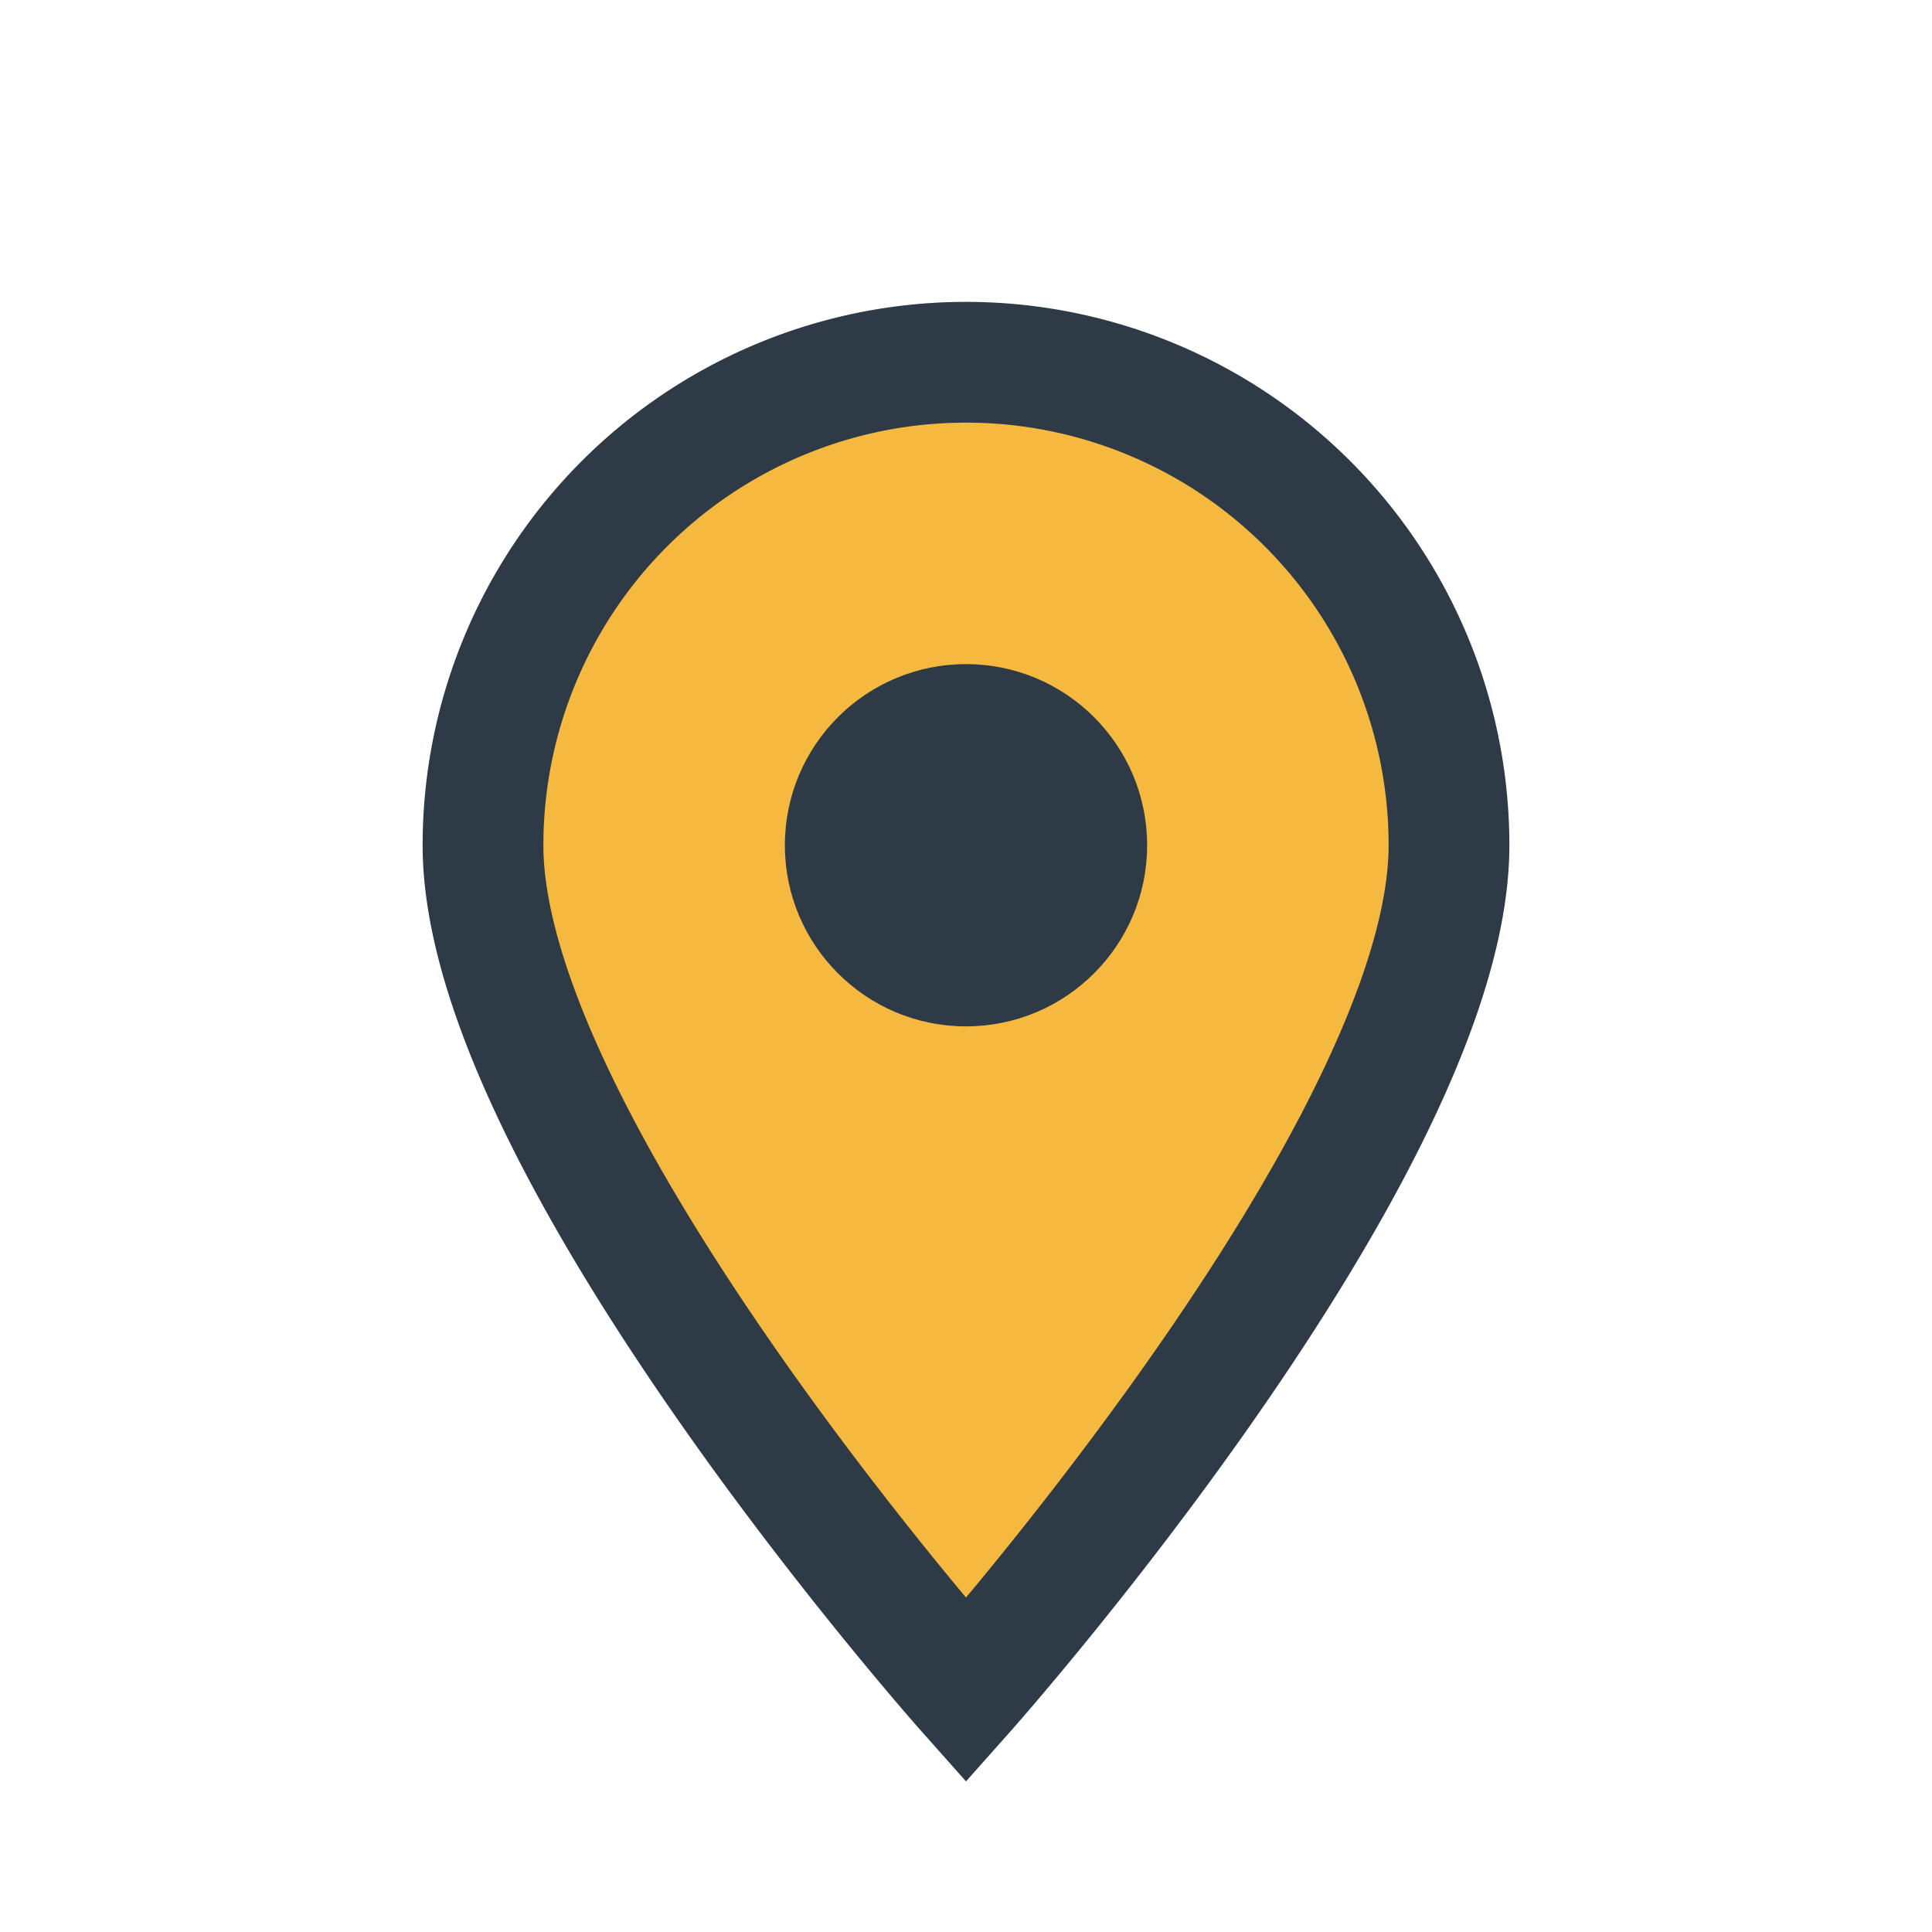 <?xml version="1.0" encoding="UTF-8"?>
<svg xmlns="http://www.w3.org/2000/svg" width="32" height="32" viewBox="0 0 32 32"><path d="M16 28s-8-9-8-14a8 8 0 1116 0c0 5-8 14-8 14Z" fill="#F6B940" stroke="#2E3A46" stroke-width="2"/><circle cx="16" cy="14" r="3" fill="#2E3A46"/></svg>